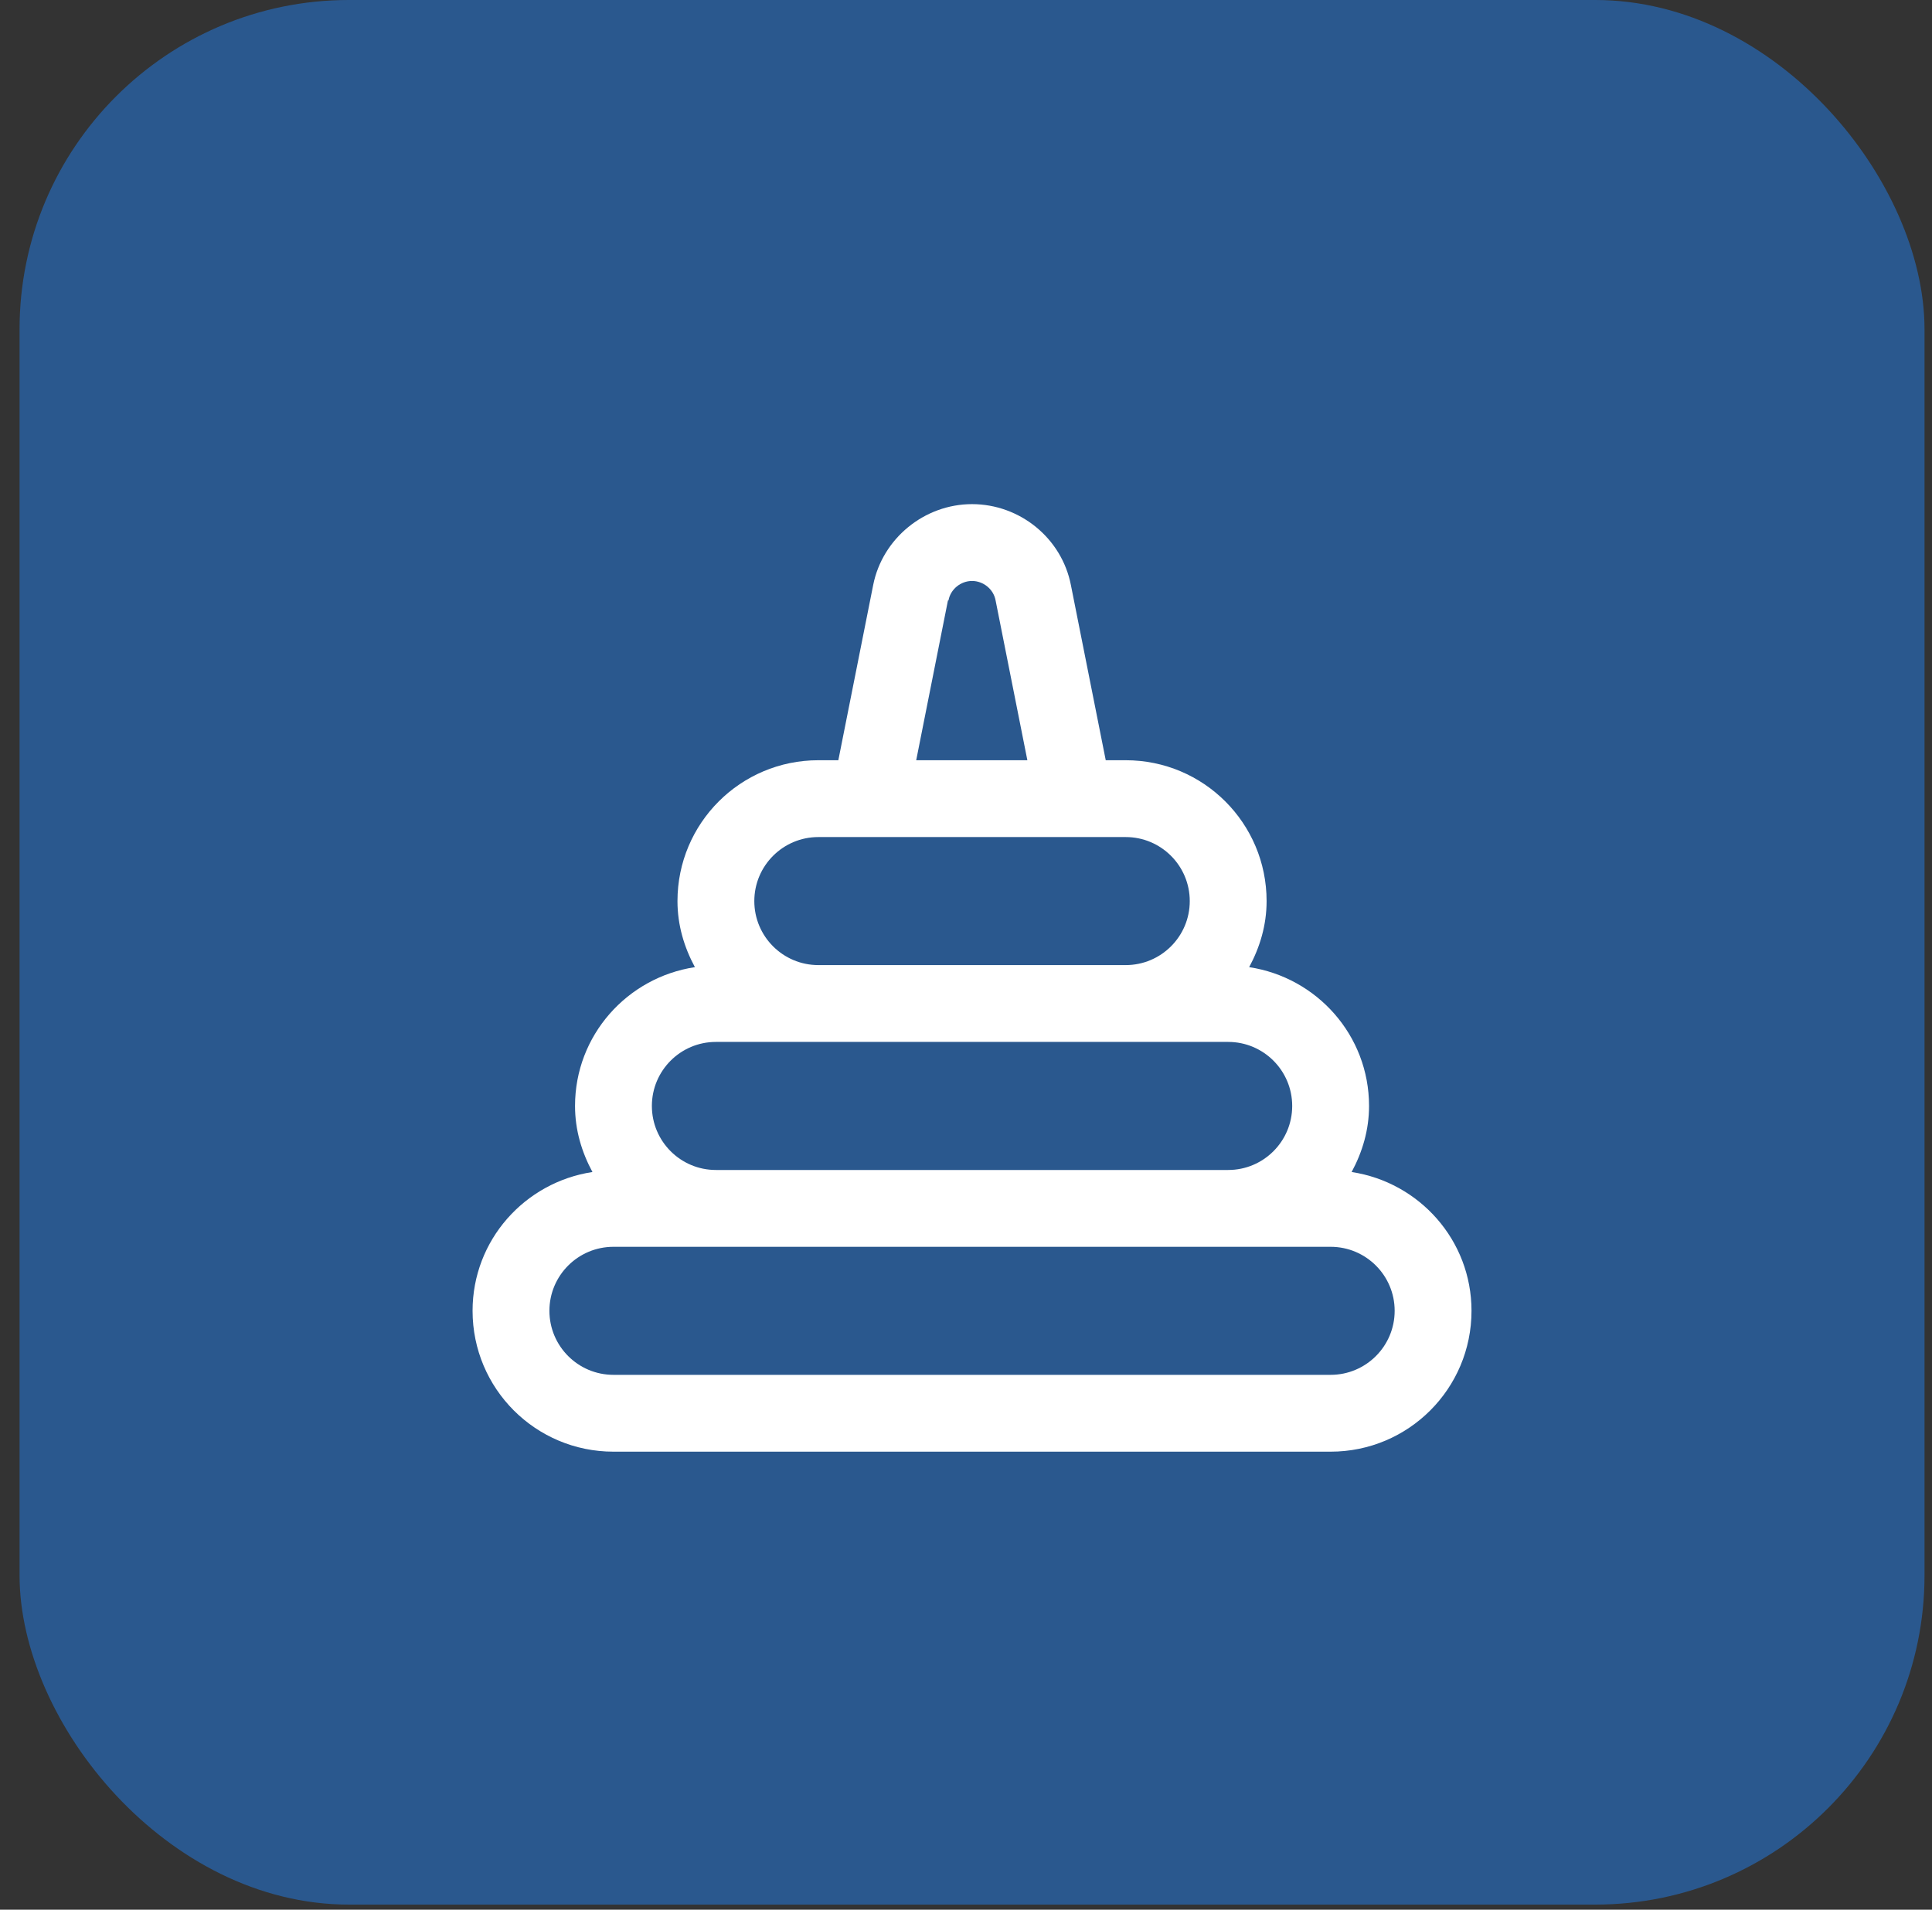 <?xml version="1.0" encoding="UTF-8"?> <svg xmlns="http://www.w3.org/2000/svg" width="88" height="87" viewBox="0 0 88 87" fill="none"><rect x="0" y="0" width="88" height="87" fill="#333333" stroke="none"/><rect x="0.891" width="86.768" height="86.768" rx="15" fill="#256FC6" fill-opacity="0.62"></rect><path d="M61.565 53.394C62.055 52.484 62.358 51.481 62.358 50.384C62.358 47.164 59.978 44.527 56.898 44.061C57.388 43.151 57.692 42.147 57.692 41.051C57.692 37.504 54.822 34.634 51.275 34.634H50.365L48.778 26.654C48.358 24.507 46.445 22.967 44.275 22.967C42.105 22.967 40.192 24.531 39.772 26.654L38.185 34.634H37.275C33.728 34.634 30.858 37.504 30.858 41.051C30.858 42.147 31.162 43.151 31.652 44.061C28.572 44.527 26.192 47.164 26.192 50.384C26.192 51.481 26.495 52.484 26.985 53.394C23.905 53.861 21.525 56.497 21.525 59.717C21.525 63.264 24.395 66.134 27.942 66.134H60.608C64.155 66.134 67.025 63.264 67.025 59.717C67.025 56.497 64.645 53.861 61.565 53.394ZM43.202 27.354C43.295 26.841 43.762 26.467 44.275 26.467C44.788 26.467 45.255 26.841 45.348 27.354L46.795 34.634H41.732L43.178 27.354H43.202ZM37.275 38.134H51.275C52.885 38.134 54.192 39.441 54.192 41.051C54.192 42.661 52.885 43.967 51.275 43.967H37.275C35.665 43.967 34.358 42.661 34.358 41.051C34.358 39.441 35.665 38.134 37.275 38.134ZM32.608 47.467H55.942C57.552 47.467 58.858 48.774 58.858 50.384C58.858 51.994 57.552 53.301 55.942 53.301H32.608C30.998 53.301 29.692 51.994 29.692 50.384C29.692 48.774 30.998 47.467 32.608 47.467ZM60.608 62.634H27.942C26.332 62.634 25.025 61.327 25.025 59.717C25.025 58.107 26.332 56.801 27.942 56.801H60.608C62.218 56.801 63.525 58.107 63.525 59.717C63.525 61.327 62.218 62.634 60.608 62.634Z" fill="white"></path></svg> 